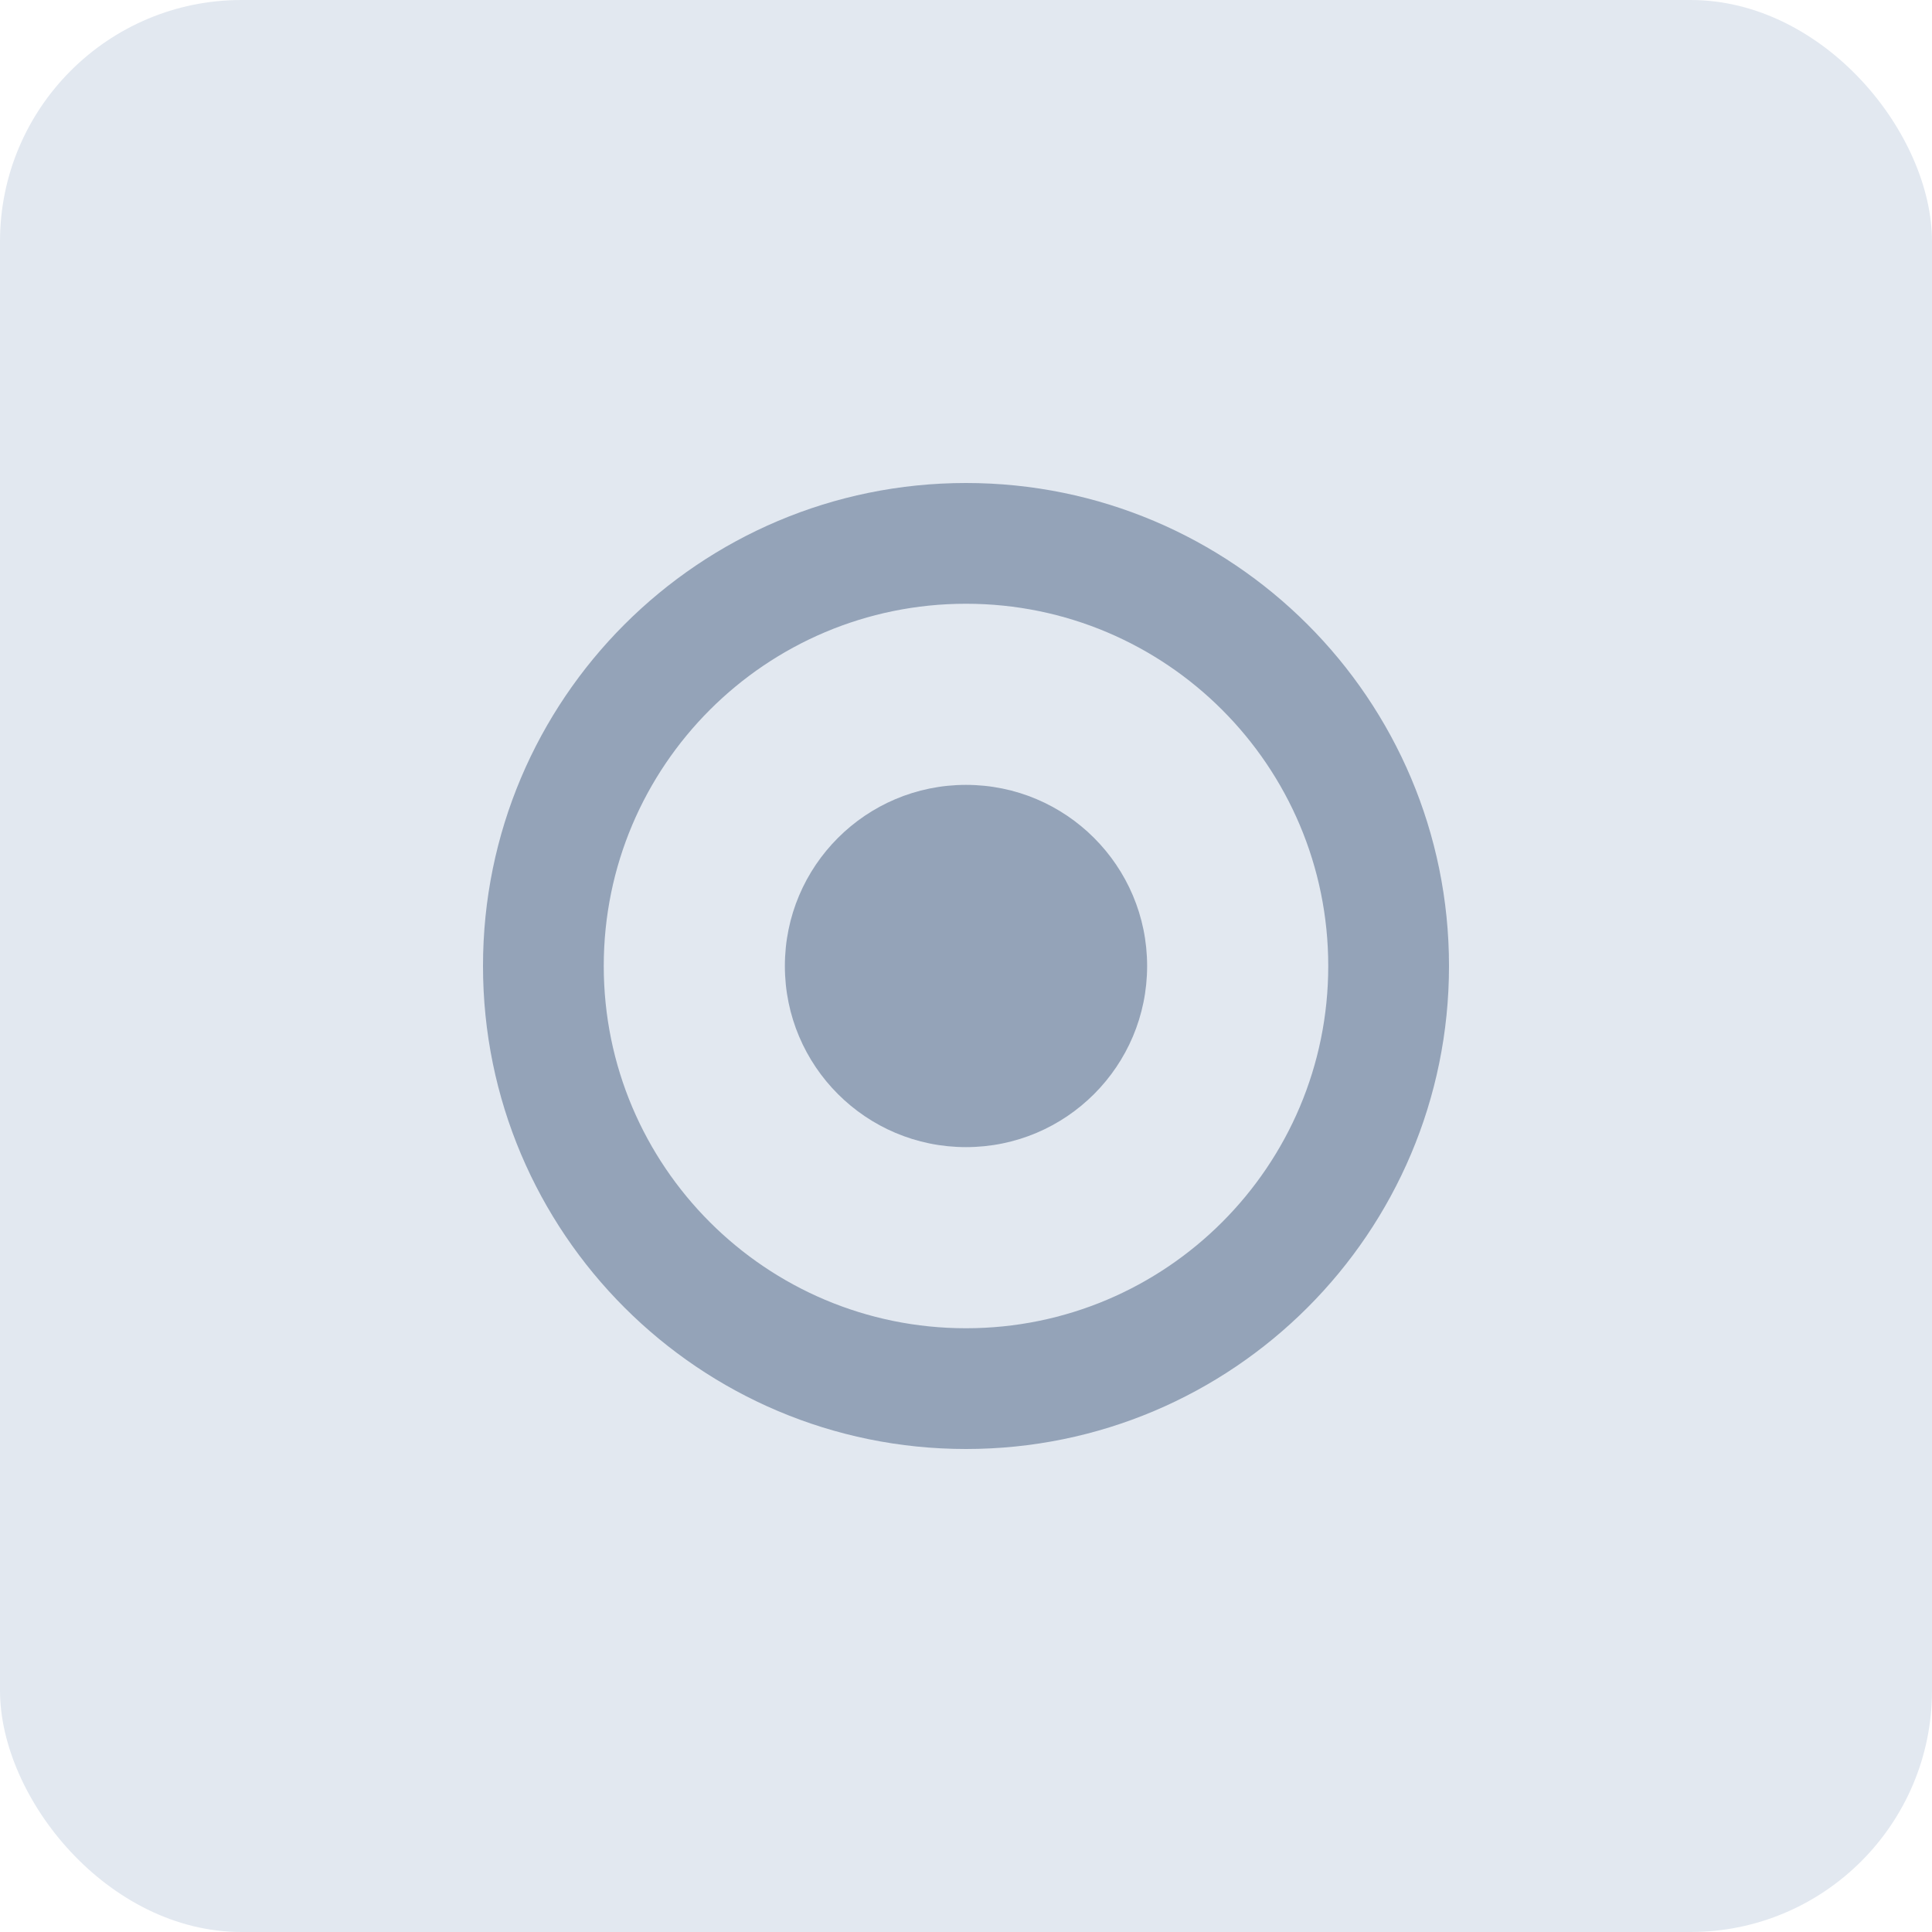 <svg xmlns="http://www.w3.org/2000/svg" width="64" height="64" viewBox="0 0 64 64" fill="none">
  <rect width="64" height="64" rx="8" fill="#e2e8f0"/>
  <path d="M32 16C23.163 16 16 23.163 16 32C16 40.837 23.163 48 32 48C40.837 48 48 40.837 48 32C48 23.163 40.837 16 32 16ZM32 44C25.373 44 20 38.627 20 32C20 25.373 25.373 20 32 20C38.627 20 44 25.373 44 32C44 38.627 38.627 44 32 44Z" fill="#94a3b8"/>
  <circle cx="32" cy="32" r="6" fill="#94a3b8"/>
</svg>
